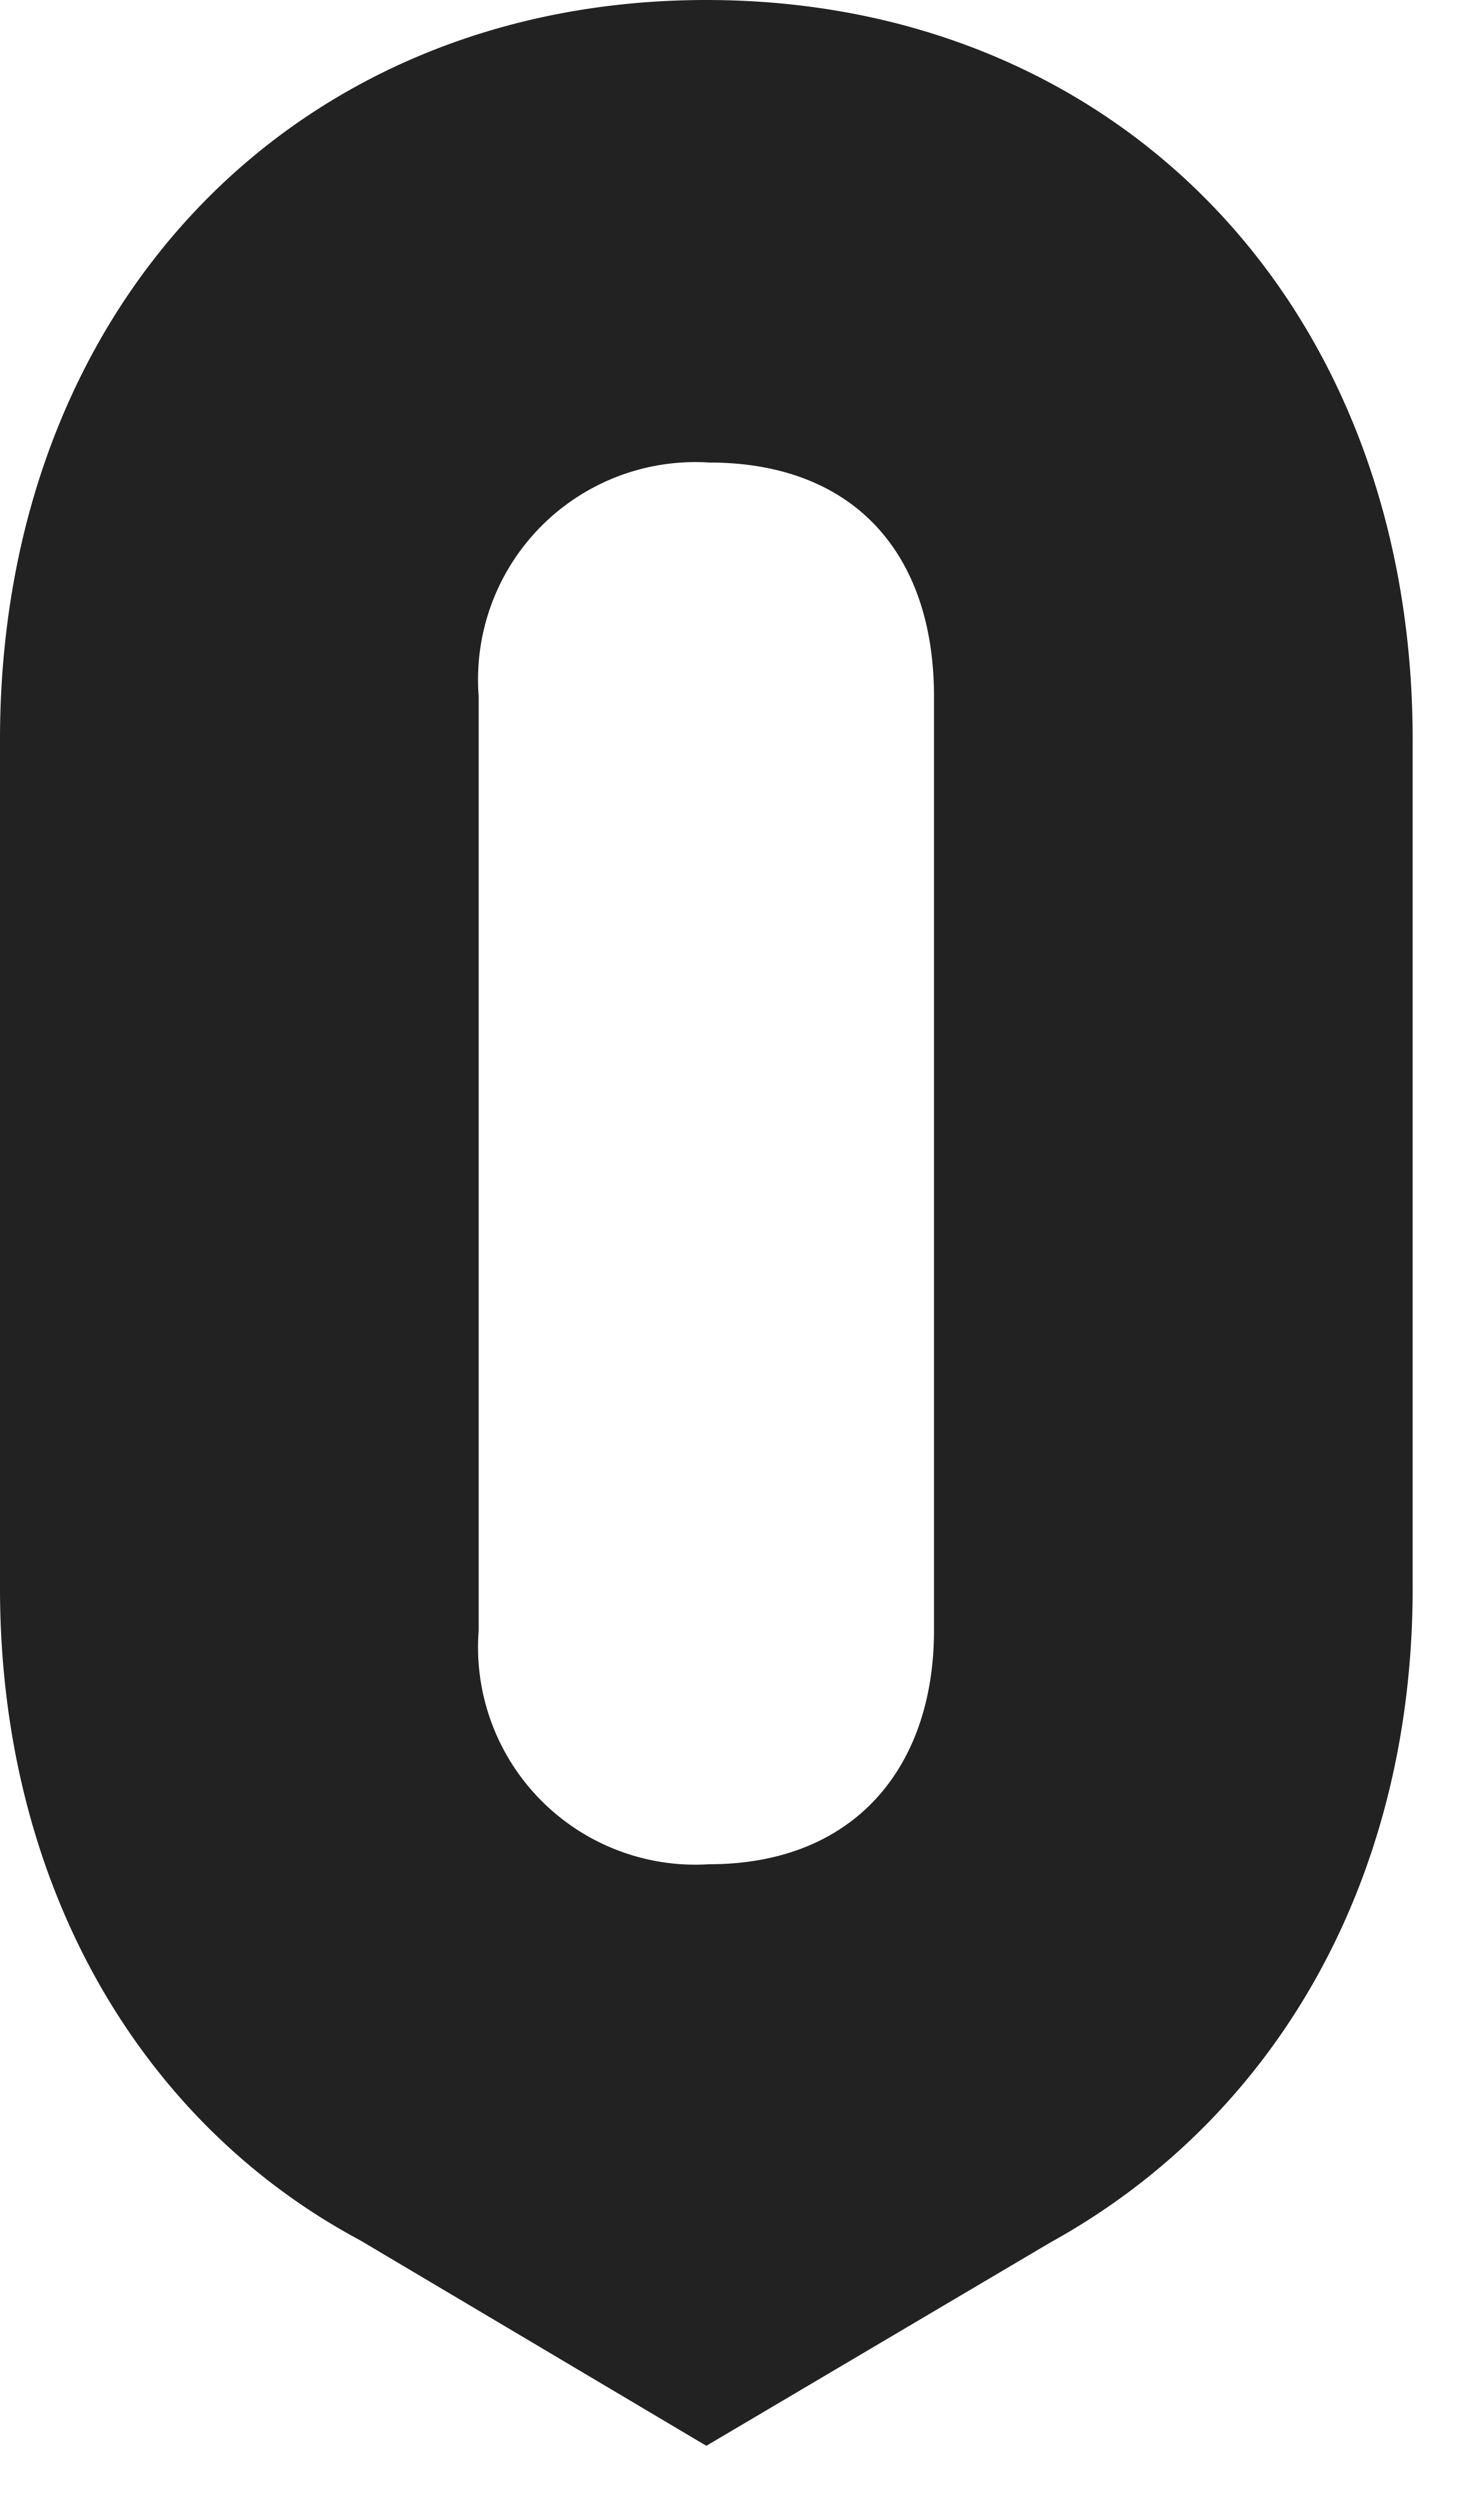 <svg xmlns="http://www.w3.org/2000/svg" width="27px" height="46px">
  <defs>
    <style>
      .cls-1 {
        fill: #222;
      }
    </style>
  </defs>
  <title>Todd Shelton</title>
  <g id="Слой_2" data-name="Слой 2">
    <g id="Слой_1-2" data-name="Слой 1">
      <path class="cls-1" width="26px" height="45px" d="M13,0C5.44,0,0,5.61,0,13.61V29.22c0,5.44,2.57,9.83,6.63,12L13,45l6.33-3.74C23.43,39,26,34.65,26,29.22V13.61C26,5.61,20.56,0,13,0Zm4.19,30c0,2.5-1.45,4.3-4.14,4.3A4,4,0,0,1,8.81,30V12.81a4,4,0,0,1,4.24-4.3c2.69,0,4.14,1.7,4.14,4.3Z"/></g>
  </g>
</svg>
